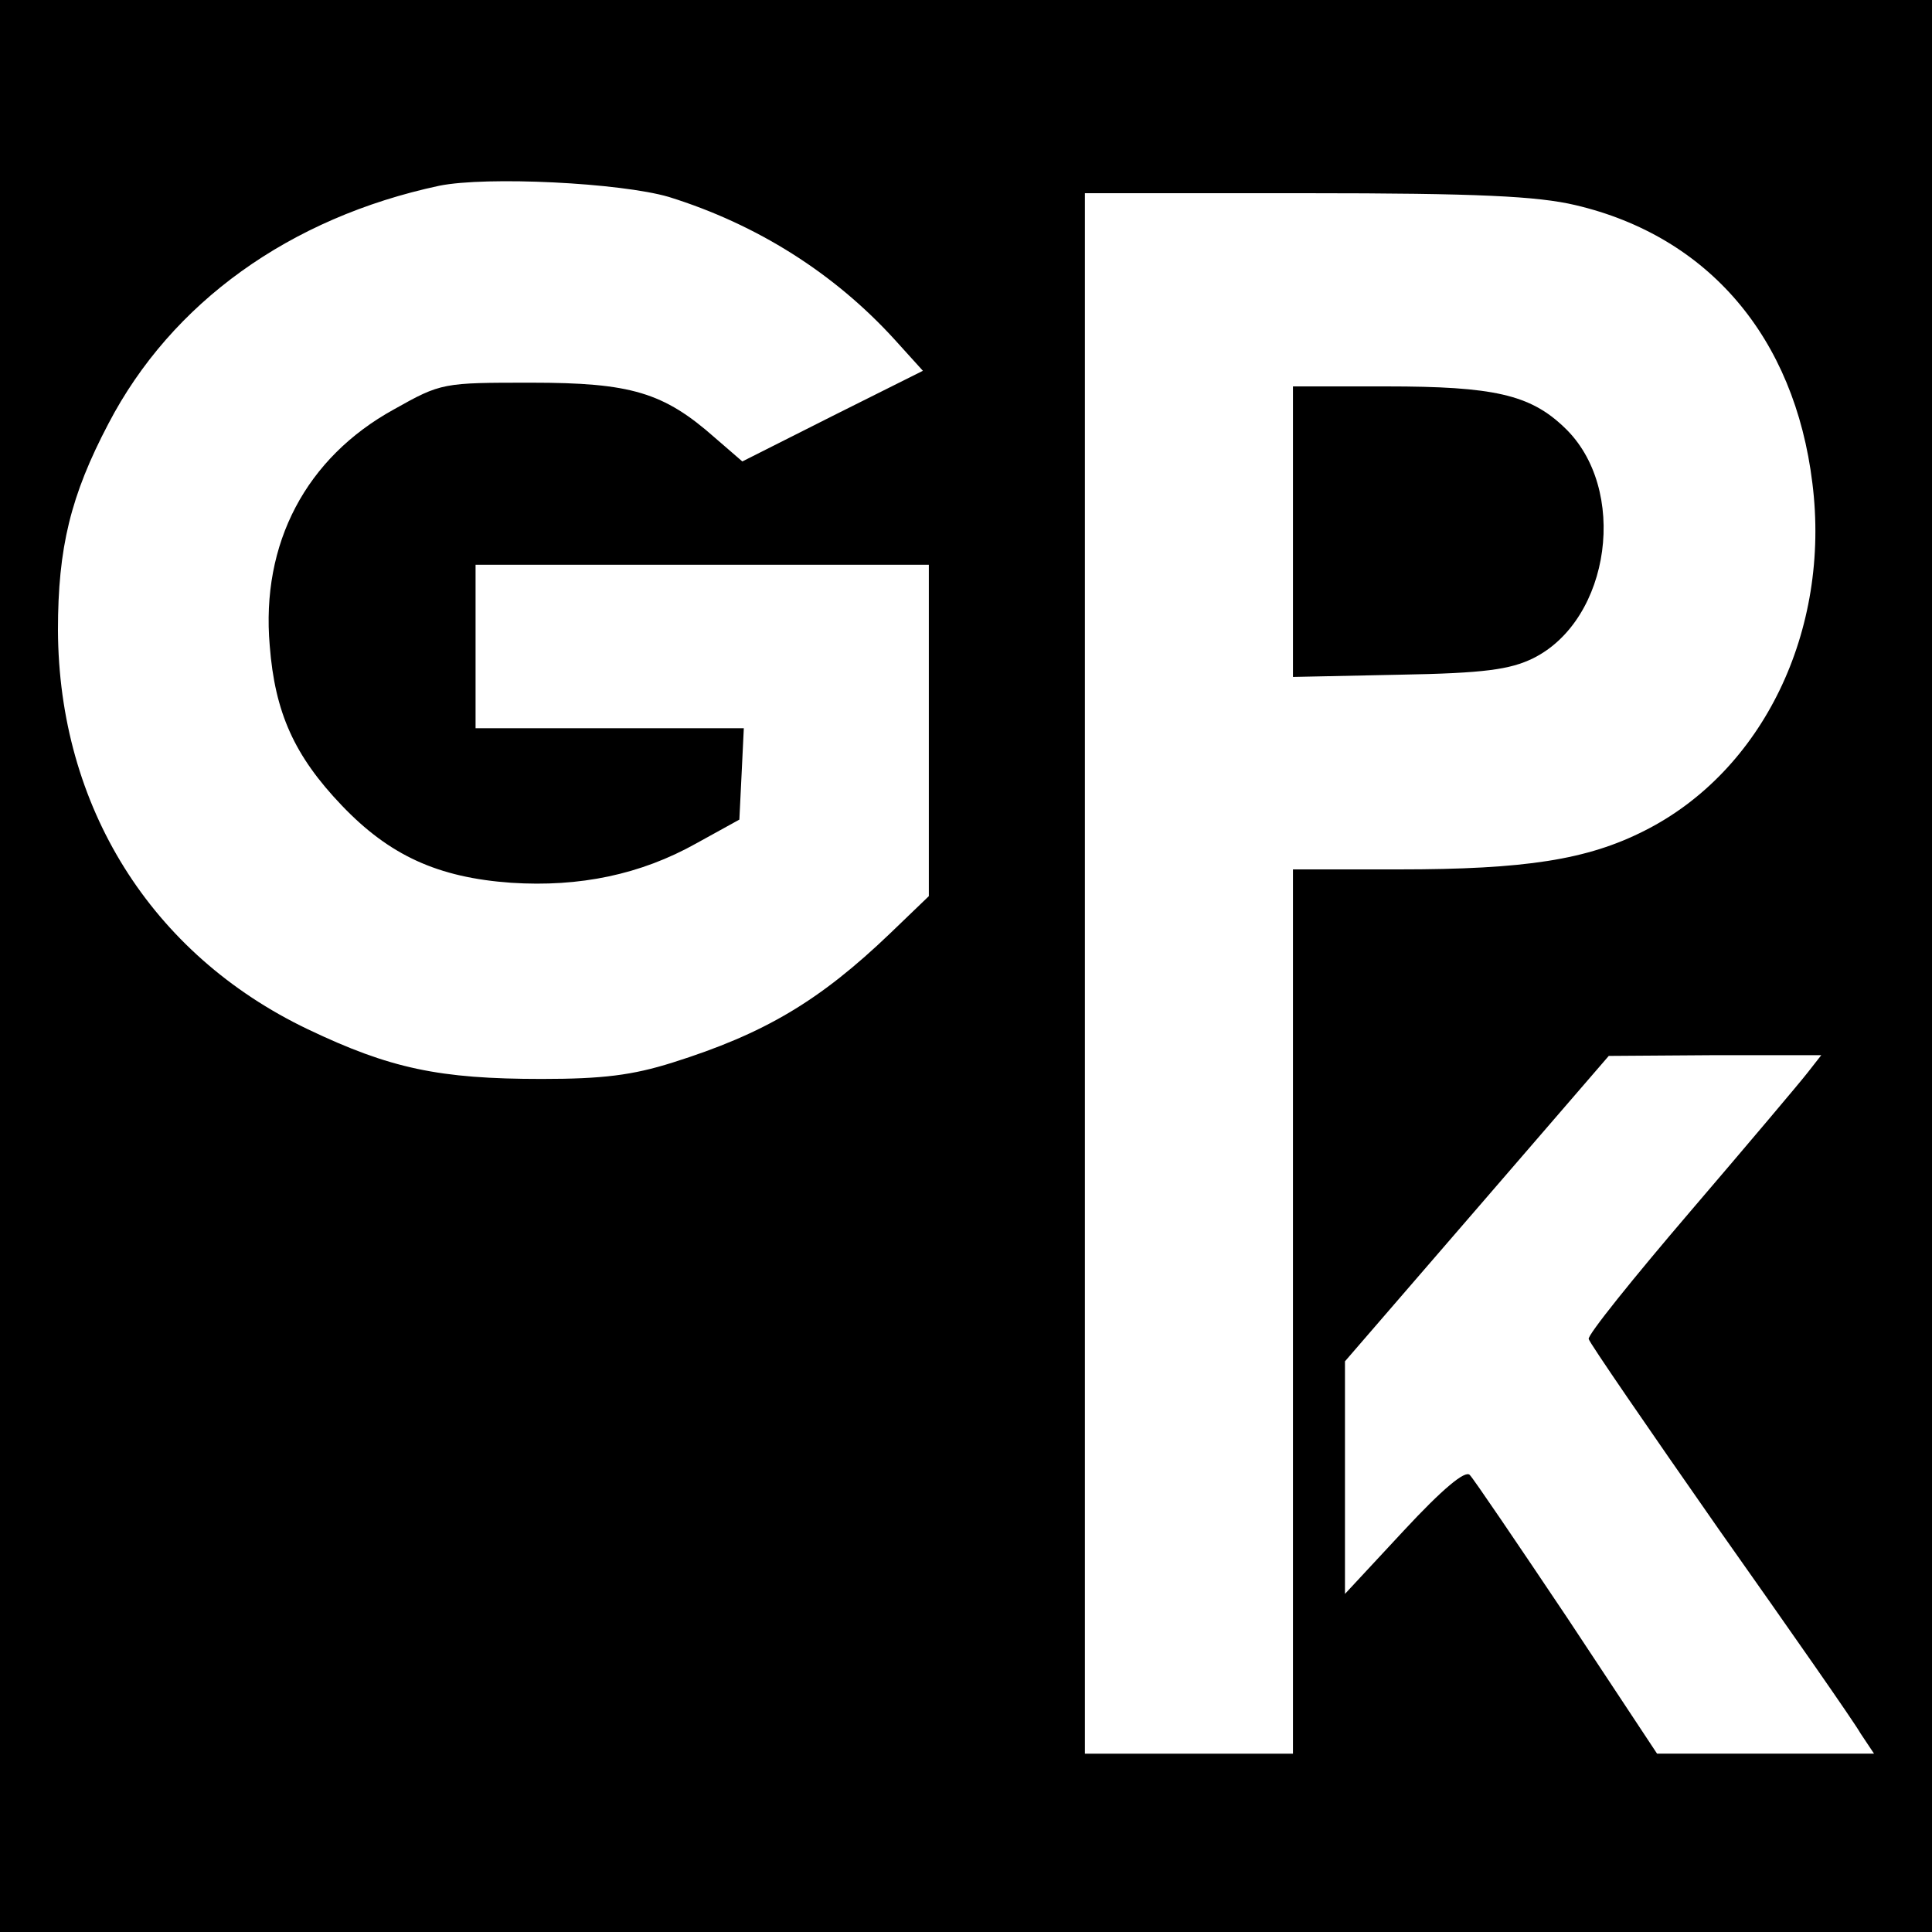 <?xml version="1.0" standalone="no"?>
<!DOCTYPE svg PUBLIC "-//W3C//DTD SVG 20010904//EN"
 "http://www.w3.org/TR/2001/REC-SVG-20010904/DTD/svg10.dtd">
<svg version="1.0" xmlns="http://www.w3.org/2000/svg"
 width="260pt" height="260pt" viewBox="0 0 260 260"
 preserveAspectRatio="xMidYMid meet">
<g transform="translate(0,260) scale(0.1,-0.1)"
fill="#000000" stroke="none">
<path d="M0 1300 l0 -1300 1300 0 1300 0 0 1300 0 1300 -1300 0 -1300 0 0
-1300z m900 1035 c119 -37 223 -103 304 -192 l38 -42 -122 -61 -121 -61 -37
32 c-69 61 -113 74 -247 74 -119 0 -121 0 -185 -36 -118 -65 -179 -180 -167
-318 7 -90 33 -148 97 -215 64 -67 129 -97 228 -104 92 -6 174 11 249 53 l58
32 3 61 3 62 -181 0 -180 0 0 110 0 110 305 0 305 0 0 -223 0 -223 -52 -50
c-95 -91 -169 -135 -293 -174 -54 -17 -94 -22 -176 -22 -138 0 -204 14 -315
67 -211 101 -335 300 -336 537 0 111 17 181 68 278 85 163 244 277 445 320 64
13 244 4 309 -15z m1220 -11 c179 -42 295 -178 319 -374 25 -199 -67 -388
-226 -468 -77 -39 -160 -52 -331 -52 l-142 0 0 -595 0 -595 -140 0 -140 0 0
1050 0 1050 298 0 c231 0 311 -4 362 -16z m313 -1167 c-10 -13 -81 -97 -158
-187 -77 -90 -139 -167 -137 -172 1 -5 80 -120 175 -256 96 -136 182 -259 191
-275 l18 -27 -146 0 -146 0 -121 183 c-67 100 -126 187 -131 192 -6 7 -37 -19
-89 -75 l-79 -85 0 157 0 156 178 206 177 205 143 1 143 0 -18 -23z"/>
<path d="M1740 1884 l0 -195 143 3 c115 2 149 7 180 22 105 52 129 229 42 311
-46 44 -95 55 -239 55 l-126 0 0 -196z"/>
</g>
</svg>
